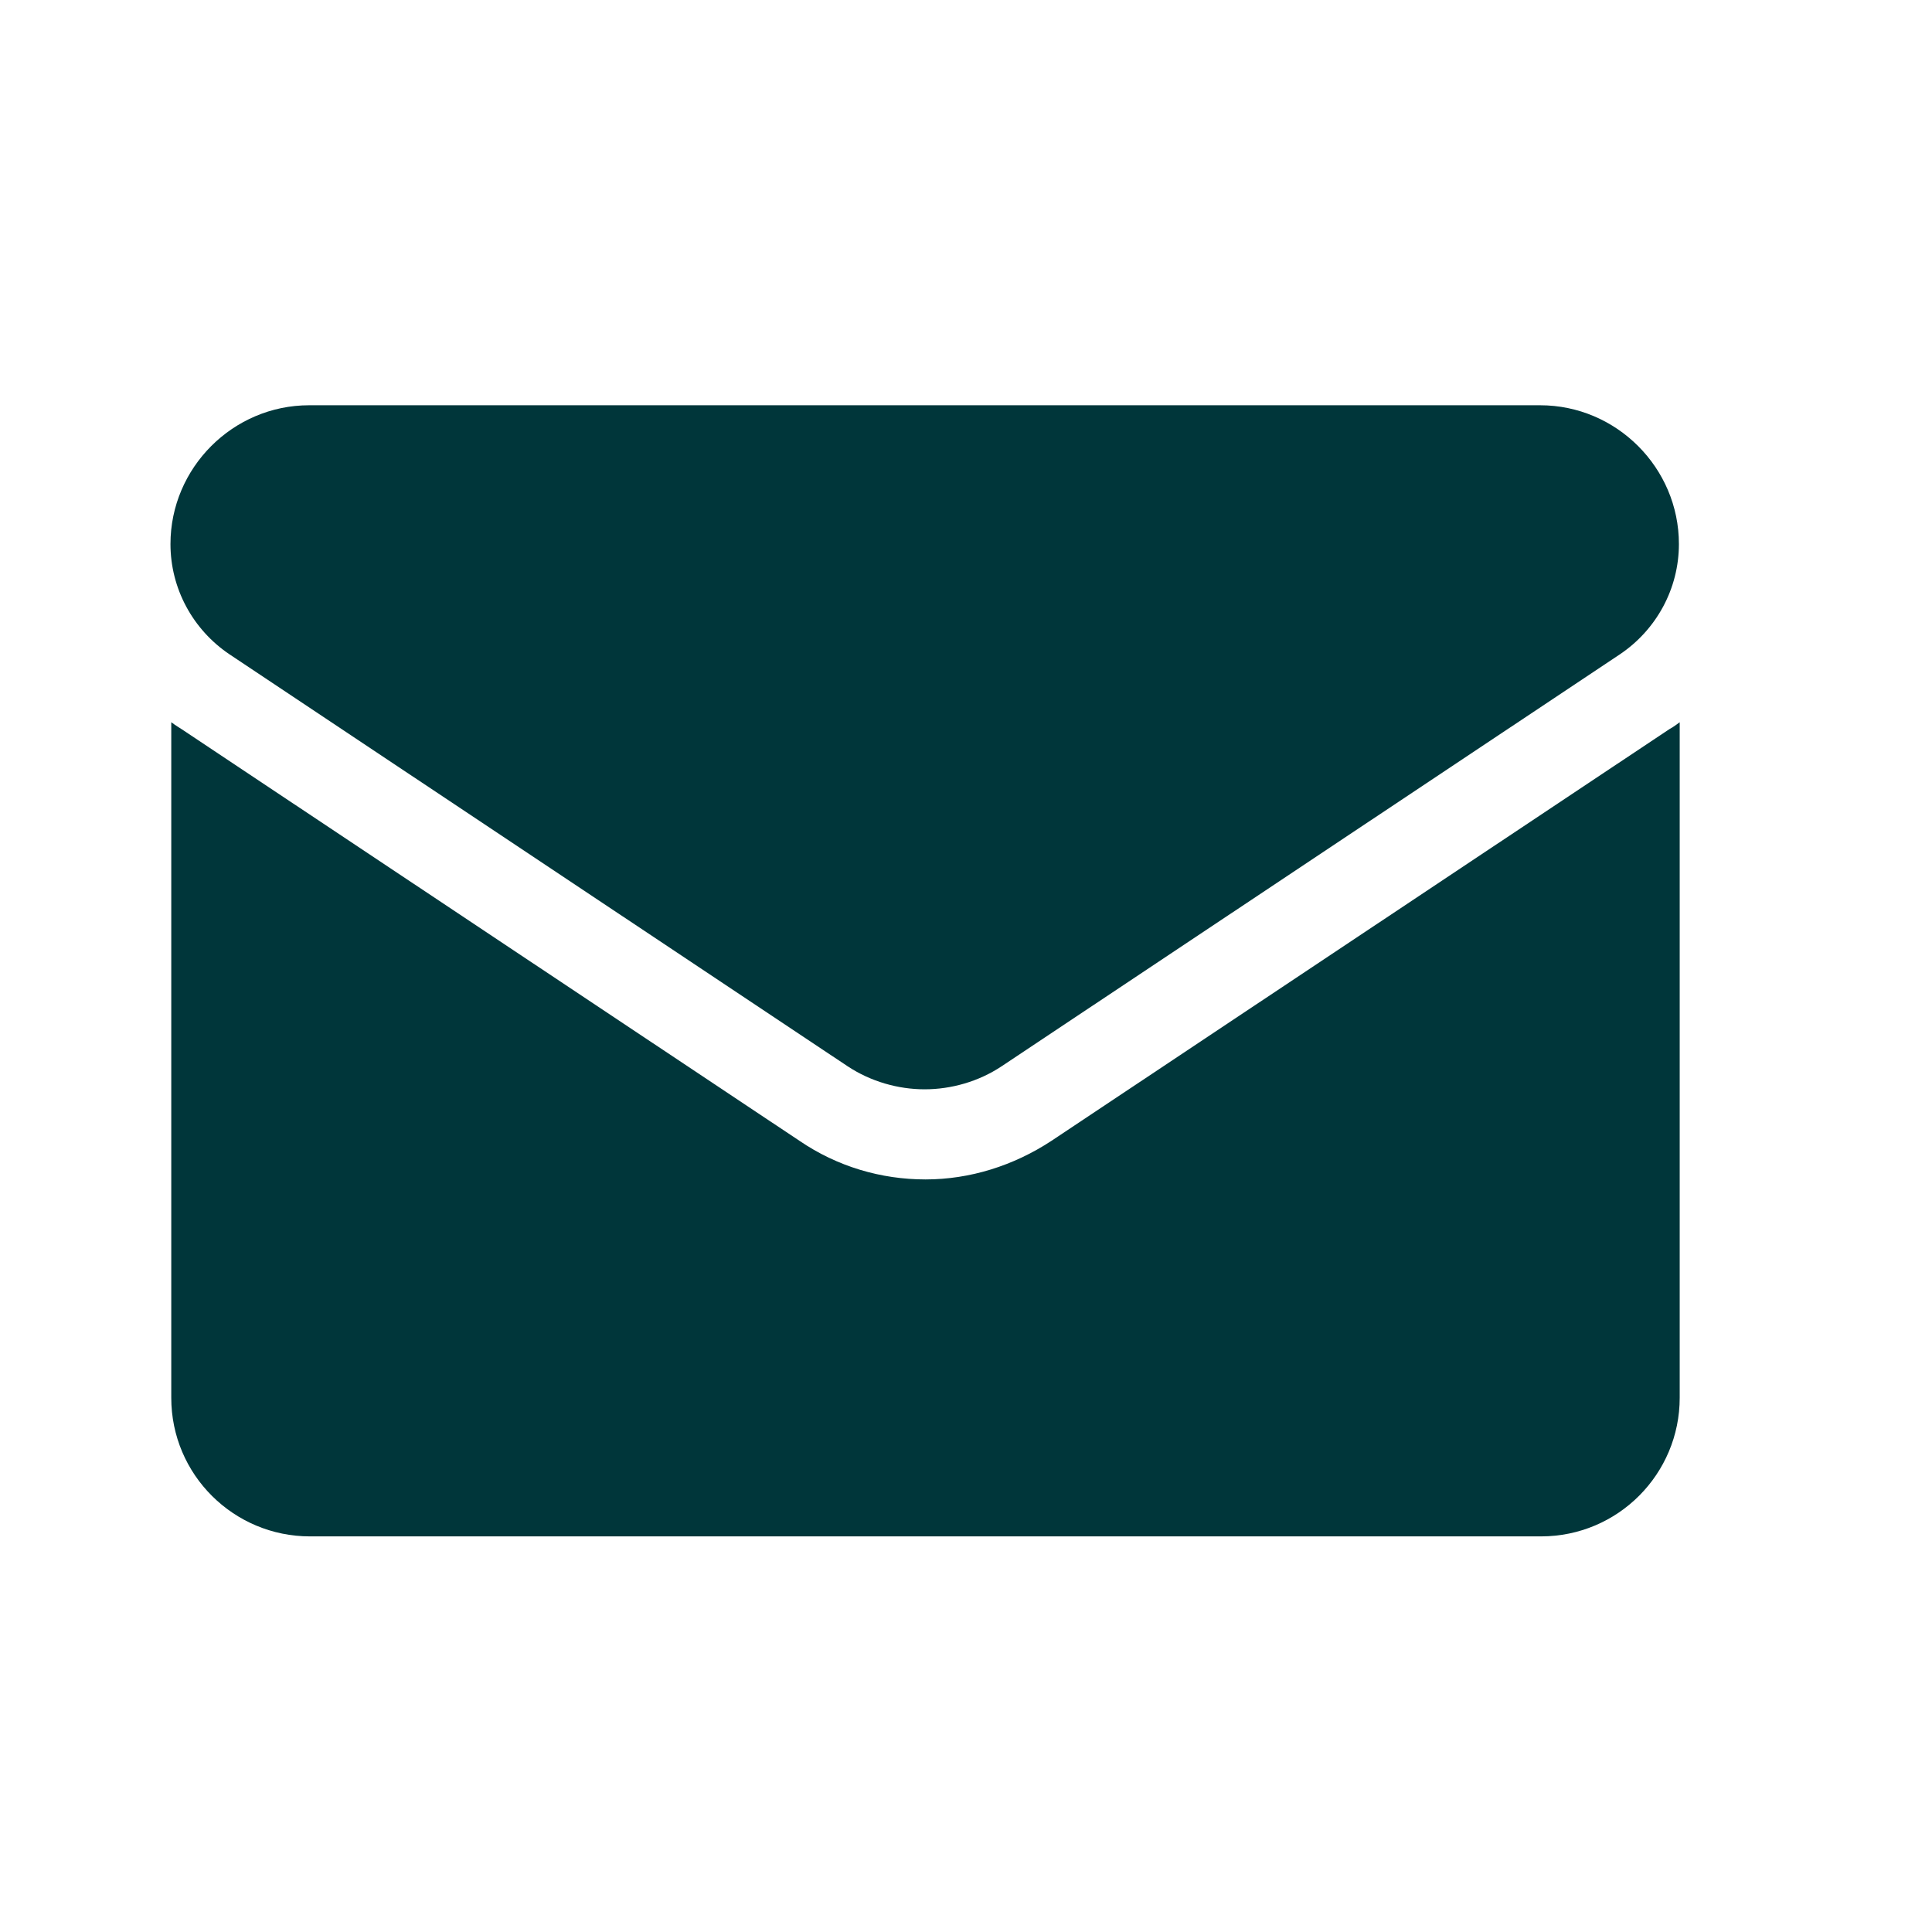 <svg width="17" height="17" viewBox="0 0 17 17" fill="none" xmlns="http://www.w3.org/2000/svg">
<g id="Frame 427322643">
<g id="Group">
<path id="Vector" d="M9.251 10.039C8.919 10.257 8.535 10.378 8.144 10.378C7.752 10.378 7.368 10.265 7.036 10.039L1.598 6.416C1.598 6.416 1.537 6.378 1.507 6.355V12.299C1.507 12.977 2.057 13.519 2.728 13.519H13.559C14.238 13.519 14.78 12.969 14.78 12.299V6.355C14.78 6.355 14.72 6.401 14.689 6.416L9.251 10.039Z" fill="#00363A"/>
<path id="Vector_2" d="M2.02 5.758L7.458 9.382C7.662 9.517 7.903 9.585 8.136 9.585C8.37 9.585 8.611 9.517 8.814 9.382L14.253 5.758C14.577 5.54 14.773 5.178 14.773 4.787C14.773 4.116 14.223 3.566 13.552 3.566H2.72C2.05 3.566 1.5 4.116 1.5 4.787C1.5 5.178 1.696 5.54 2.02 5.758Z" fill="#00363A"/>
</g>
</g>
</svg>
